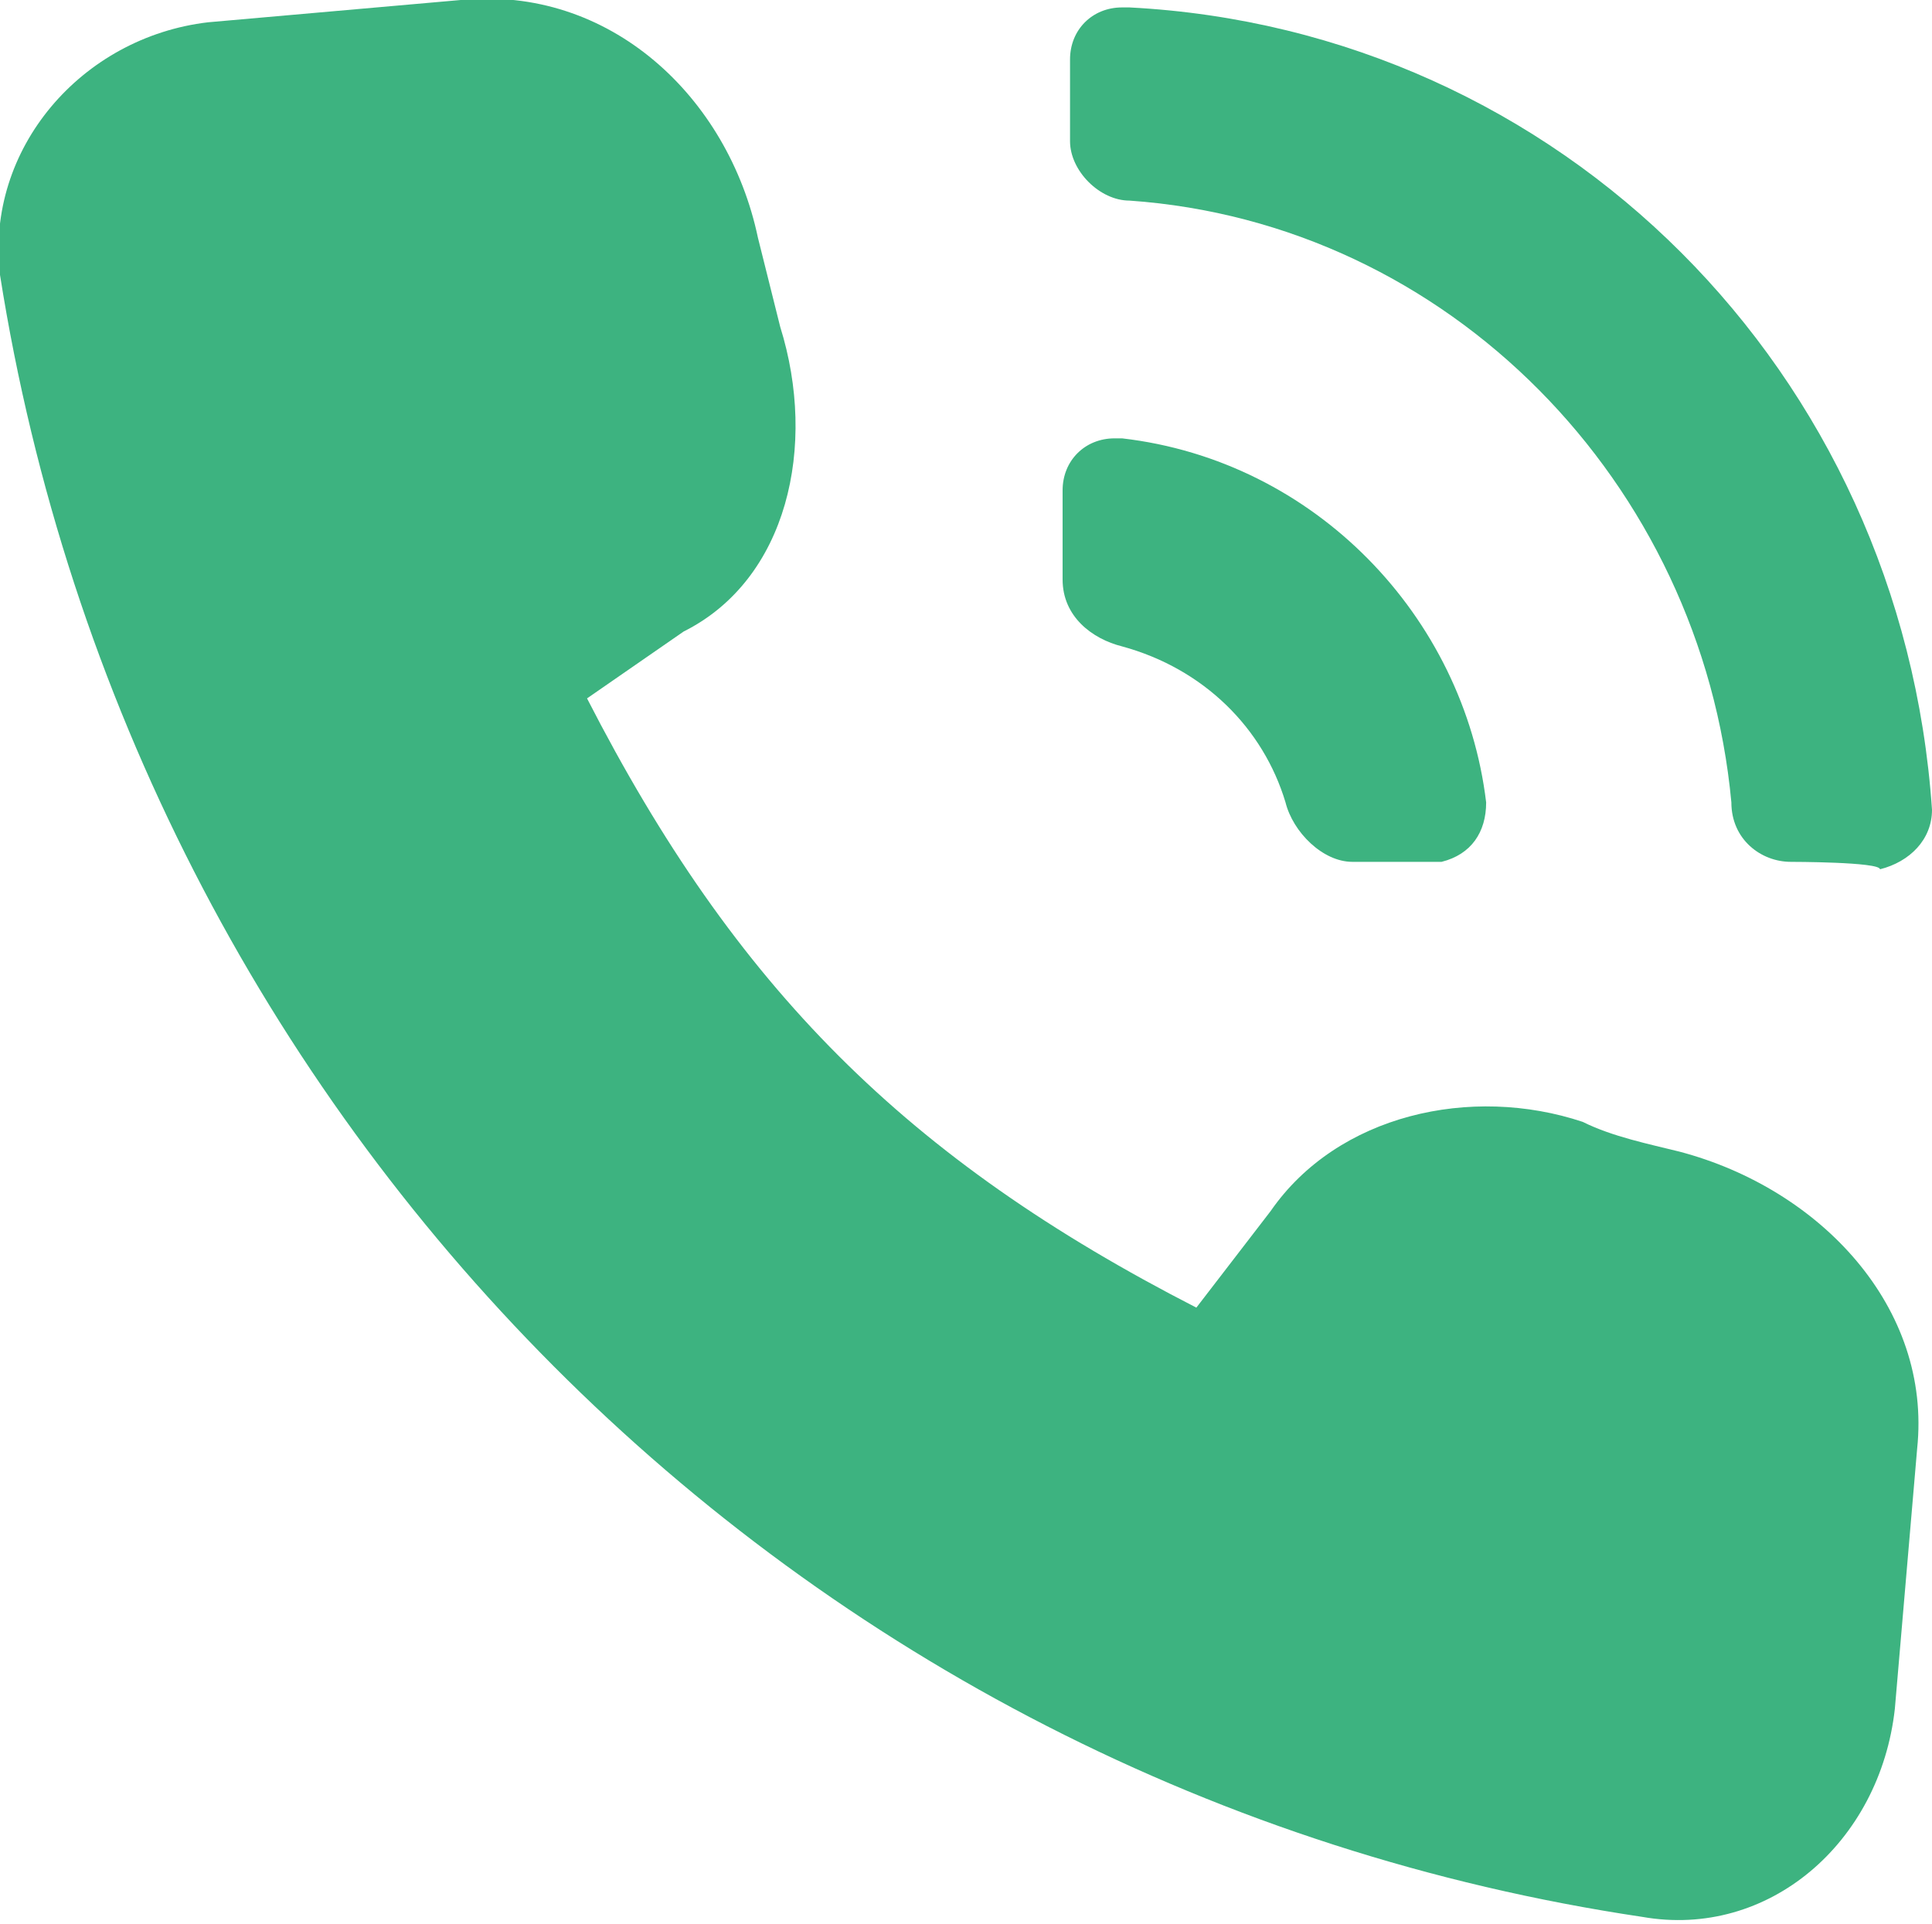 <?xml version="1.0" encoding="utf-8"?>
<!-- Generator: Adobe Illustrator 24.2.1, SVG Export Plug-In . SVG Version: 6.00 Build 0)  -->
<svg version="1.1" id="Layer_2_1_" xmlns="http://www.w3.org/2000/svg" xmlns:xlink="http://www.w3.org/1999/xlink" x="0px" y="0px"
	 viewBox="0 0 26 25.9" style="enable-background:new 0 0 26 25.9;" xml:space="preserve">
<style type="text/css">
	.st0{fill:#3DB380;}
	.st1{fill-rule:evenodd;clip-rule:evenodd;fill:#3DB380;}
</style>
<g id="Layer_1-2_1_">
	<g id="Layer_1-2">
		<g>
			<path class="st0" d="M10.2,3.2c-0.4-1.9-2-3.4-4-3.2L2.8,0.3C1.1,0.5-0.2,2,0,3.7c1.8,11.4,10.7,20.4,22.1,22.1
				c1.7,0.3,3.2-1,3.4-2.8l0.3-3.5c0.2-1.9-1.3-3.5-3.2-4c-0.4-0.1-0.9-0.2-1.3-0.4c-1.5-0.5-3.3-0.1-4.2,1.2l-1,1.3
				c-3.9-2-6.2-4.3-8.2-8.2l1.3-0.9C10.6,7.8,11,6,10.5,4.4C10.4,4,10.3,3.6,10.2,3.2L10.2,3.2z"/>
			<path class="st1" d="M24.1,11.6c-0.4,0-0.8-0.3-0.8-0.8c-0.4-4.3-3.8-7.8-8.1-8.1c-0.4,0-0.8-0.4-0.8-0.8V0.8
				c0-0.4,0.3-0.7,0.7-0.7h0.1C21,0.4,25.6,5,26,10.9c0,0.4-0.3,0.7-0.7,0.8C25.3,11.6,24.1,11.6,24.1,11.6z"/>
			<path class="st1" d="M18.2,11.6c-0.4,0-0.8-0.4-0.9-0.8C17,9.8,16.2,9,15.1,8.7c-0.4-0.1-0.8-0.4-0.8-0.9V6.6
				c0-0.4,0.3-0.7,0.7-0.7h0.1c2.6,0.3,4.6,2.4,4.9,4.9c0,0.4-0.2,0.7-0.6,0.8L18.2,11.6L18.2,11.6z"/>
		</g>
	</g>
</g>
</svg>
